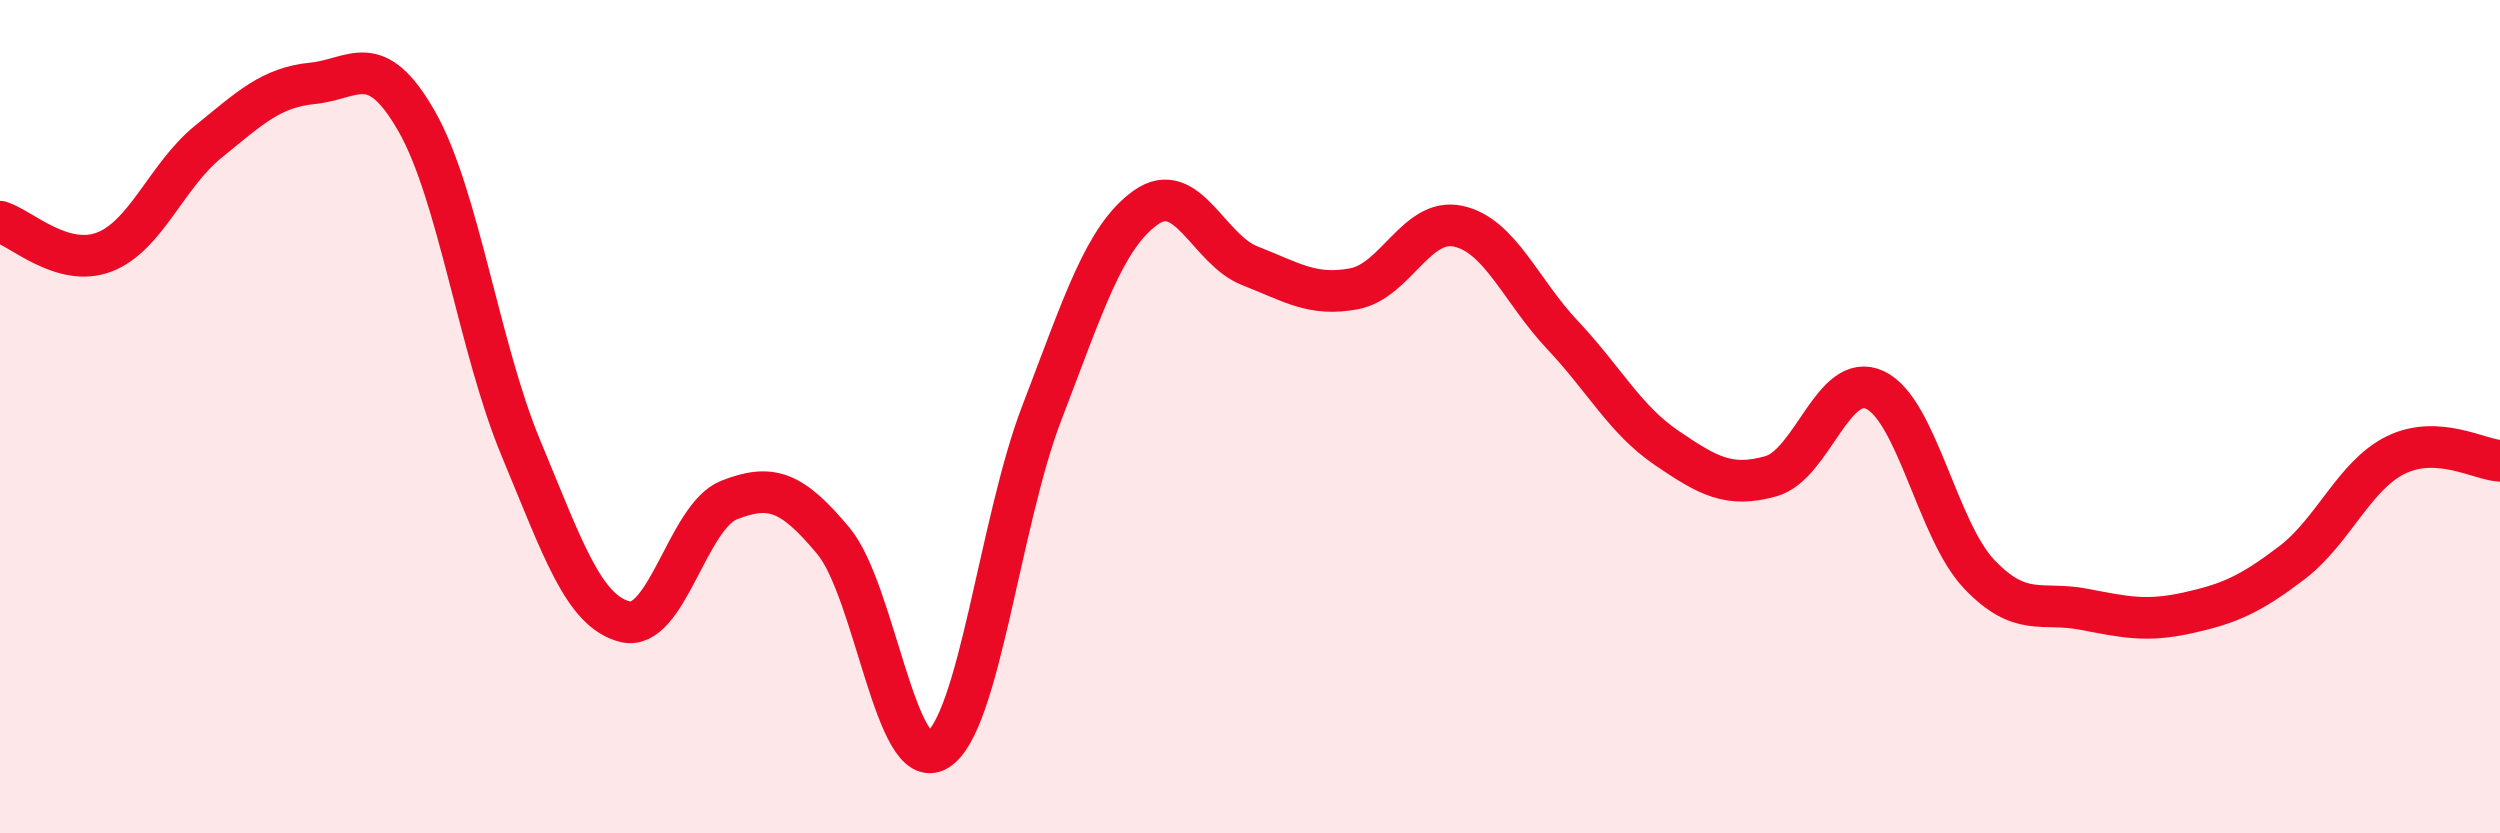 
    <svg width="60" height="20" viewBox="0 0 60 20" xmlns="http://www.w3.org/2000/svg">
      <path
        d="M 0,5.32 C 0.5,5.47 1.5,6.43 2.5,6.05 C 3.5,5.67 4,4.21 5,3.4 C 6,2.59 6.5,2.1 7.5,2 C 8.5,1.9 9,1.16 10,2.91 C 11,4.66 11.5,8.35 12.5,10.75 C 13.5,13.15 14,14.67 15,14.92 C 16,15.17 16.5,12.39 17.5,12 C 18.5,11.61 19,11.78 20,12.98 C 21,14.18 21.5,18.61 22.5,18 C 23.5,17.39 24,12.52 25,9.92 C 26,7.32 26.5,5.69 27.5,4.98 C 28.5,4.27 29,5.99 30,6.38 C 31,6.77 31.5,7.12 32.5,6.93 C 33.5,6.74 34,5.21 35,5.43 C 36,5.65 36.5,6.98 37.5,8.04 C 38.5,9.1 39,10.07 40,10.75 C 41,11.43 41.5,11.71 42.5,11.43 C 43.5,11.15 44,8.89 45,9.36 C 46,9.83 46.5,12.73 47.5,13.78 C 48.5,14.83 49,14.43 50,14.62 C 51,14.81 51.5,14.93 52.5,14.71 C 53.5,14.49 54,14.27 55,13.51 C 56,12.75 56.5,11.41 57.5,10.92 C 58.5,10.43 59.5,11.03 60,11.06L60 20L0 20Z"
        fill="#EB0A25"
        opacity="0.1"
        stroke-linecap="round"
        stroke-linejoin="round"
      />
      <path
        d="M 0,5.32 C 0.5,5.47 1.5,6.43 2.5,6.05 C 3.5,5.67 4,4.21 5,3.4 C 6,2.59 6.5,2.1 7.5,2 C 8.5,1.9 9,1.16 10,2.91 C 11,4.66 11.5,8.35 12.5,10.75 C 13.5,13.15 14,14.67 15,14.92 C 16,15.17 16.5,12.39 17.5,12 C 18.5,11.61 19,11.78 20,12.98 C 21,14.18 21.5,18.61 22.5,18 C 23.5,17.39 24,12.52 25,9.92 C 26,7.32 26.5,5.69 27.5,4.98 C 28.5,4.27 29,5.99 30,6.38 C 31,6.77 31.5,7.12 32.5,6.93 C 33.5,6.74 34,5.21 35,5.43 C 36,5.65 36.5,6.98 37.5,8.04 C 38.5,9.1 39,10.07 40,10.75 C 41,11.43 41.5,11.71 42.5,11.43 C 43.5,11.15 44,8.89 45,9.36 C 46,9.83 46.5,12.73 47.5,13.78 C 48.5,14.83 49,14.43 50,14.62 C 51,14.81 51.5,14.93 52.5,14.71 C 53.5,14.49 54,14.27 55,13.51 C 56,12.75 56.5,11.41 57.5,10.92 C 58.5,10.43 59.5,11.03 60,11.06"
        stroke="#EB0A25"
        stroke-width="1"
        fill="none"
        stroke-linecap="round"
        stroke-linejoin="round"
      />
    </svg>
  